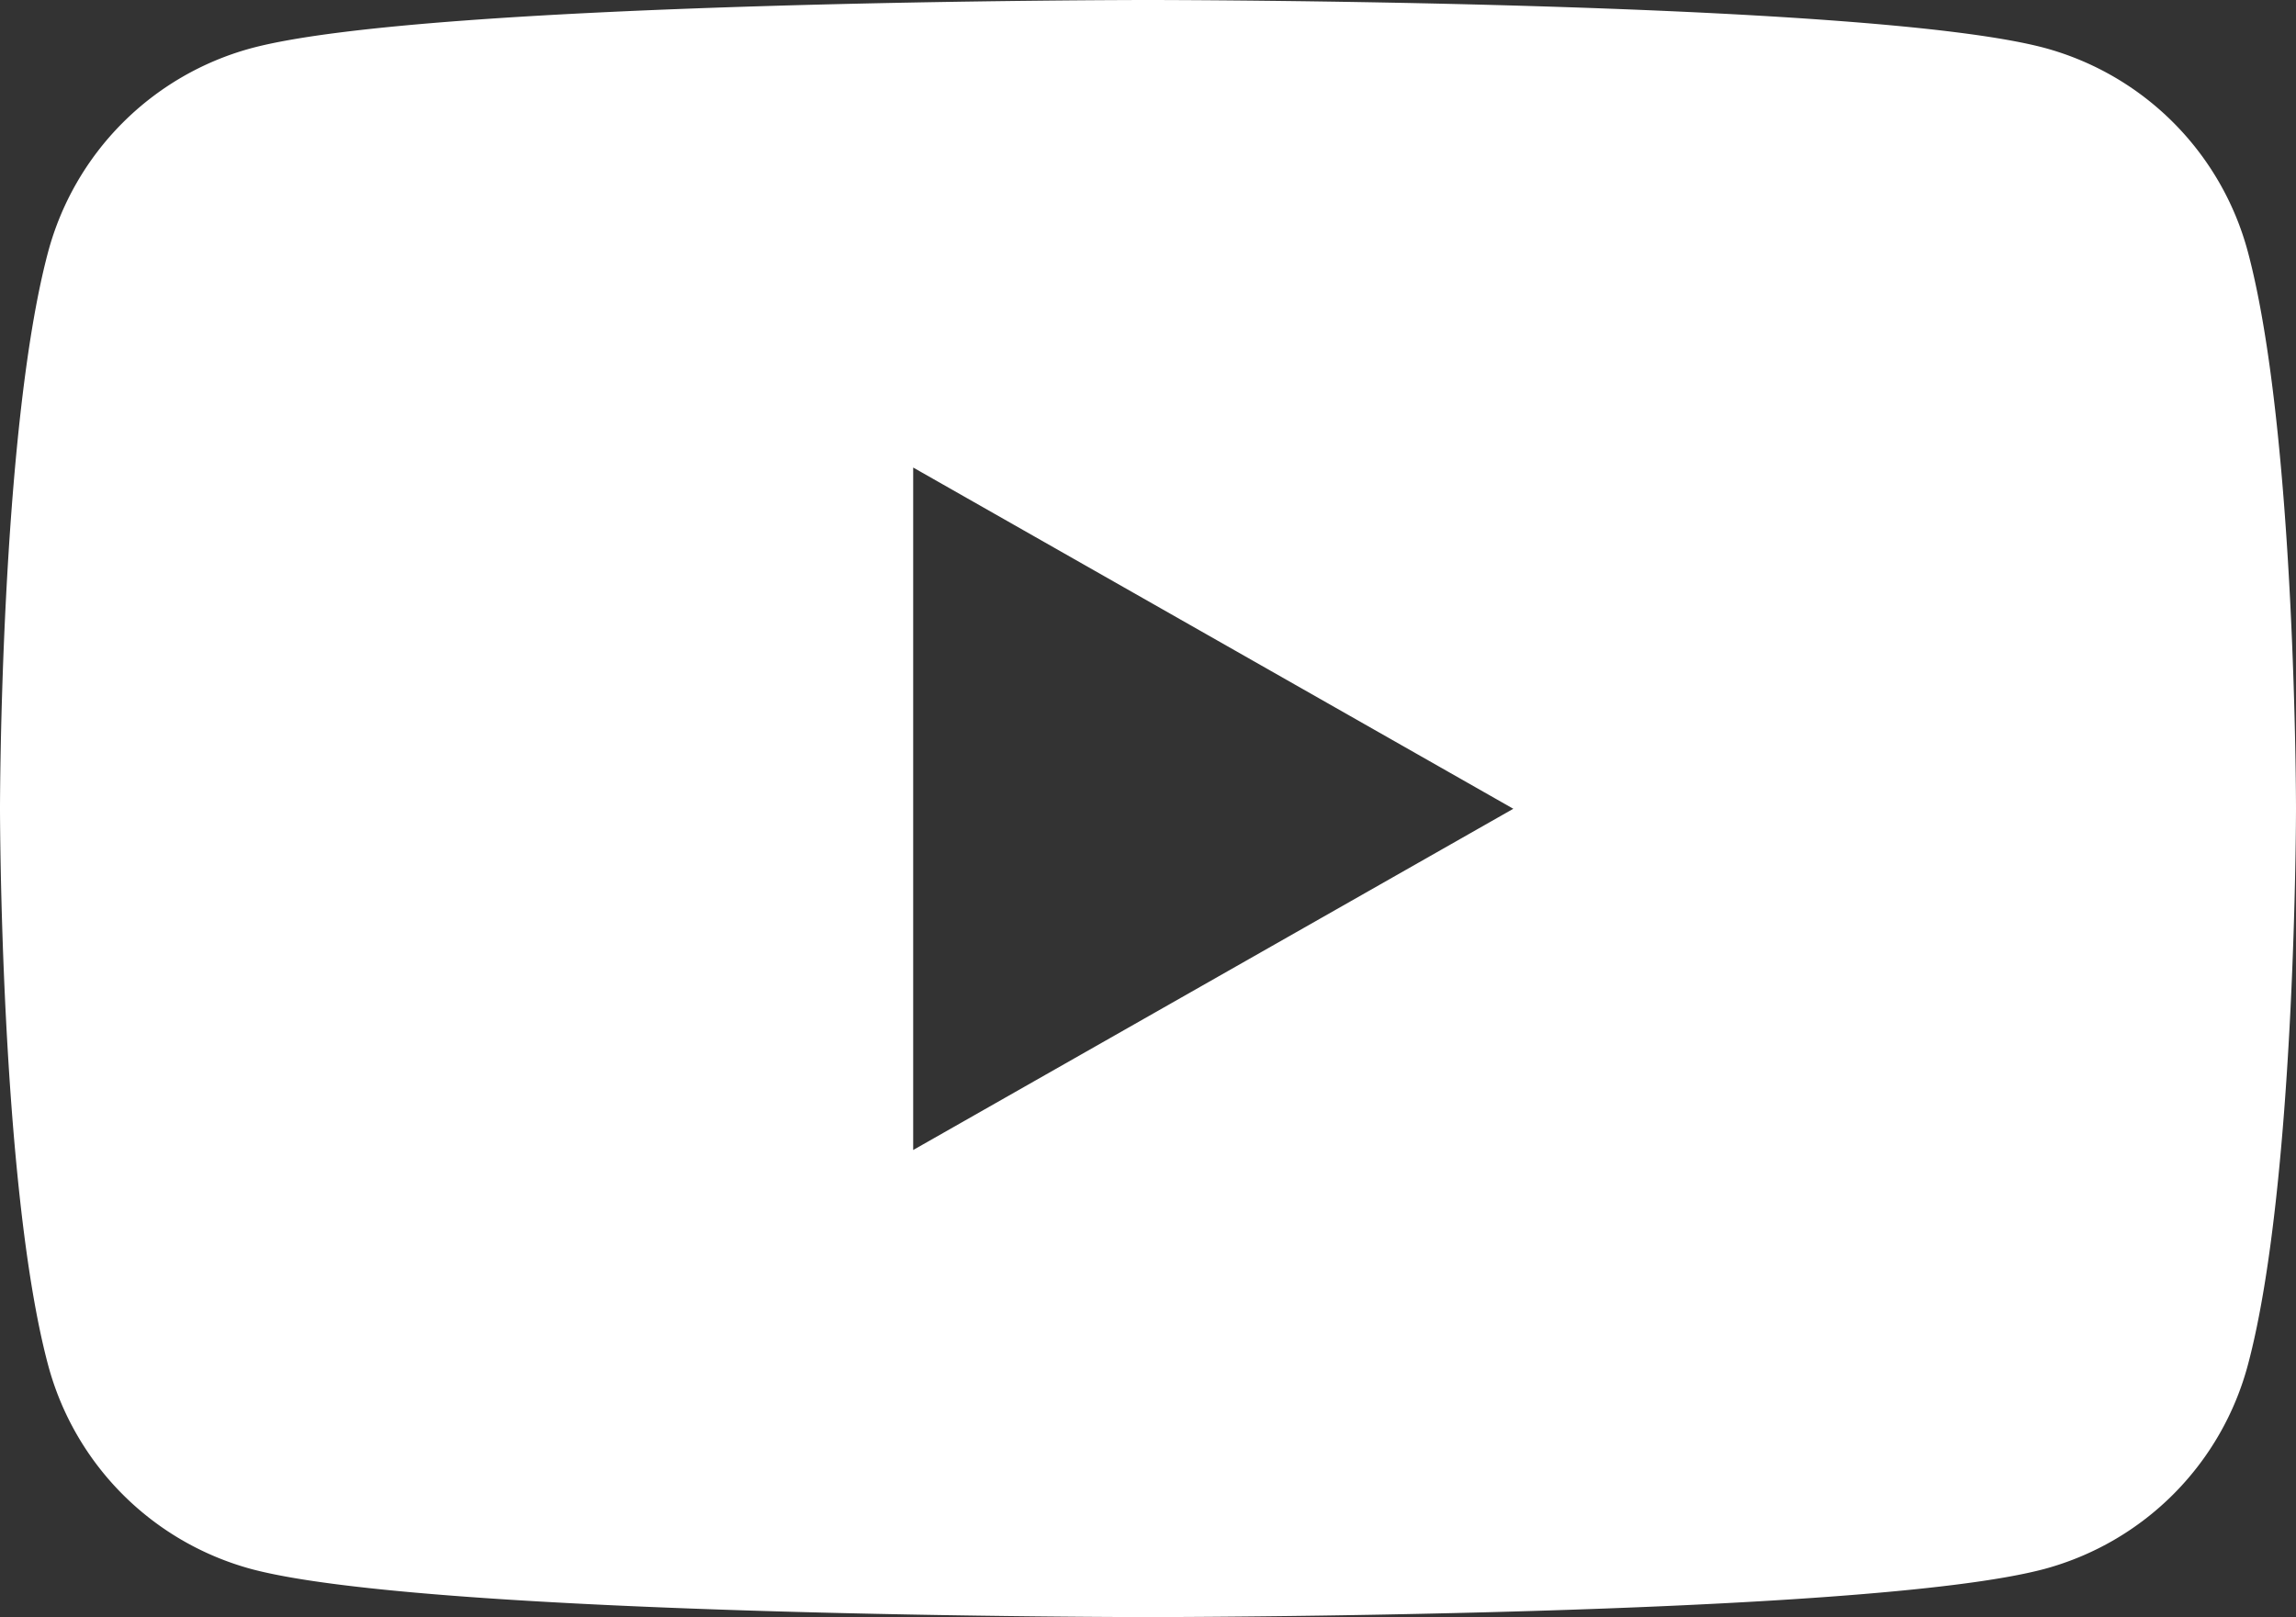 <svg xmlns="http://www.w3.org/2000/svg" width="67.272" height="47.394" viewBox="0 0 67.272 47.394">
  <rect x="0" y="0" width="67.272" height="47.394" fill="#333333" stroke="none"/>
  <path id="wizama_btn_youtube" d="M-770.238,818.665a8.456,8.456,0,0,0-5.947-5.985c-5.244-1.407-26.282-1.407-26.282-1.407s-21.038,0-26.282,1.415a8.457,8.457,0,0,0-5.947,5.978c-1.407,5.289-1.407,16.3-1.407,16.3s0,11.016,1.407,16.3a8.456,8.456,0,0,0,5.947,5.985c5.244,1.411,26.282,1.411,26.282,1.411s21.038,0,26.282-1.415a8.453,8.453,0,0,0,5.947-5.985c1.407-5.278,1.407-16.3,1.407-16.3S-768.83,823.954-770.238,818.665Zm-39.109,26.309v-20l17.584,10Z" transform="translate(836.103 -811.273)" fill="#fff"/>
</svg>
